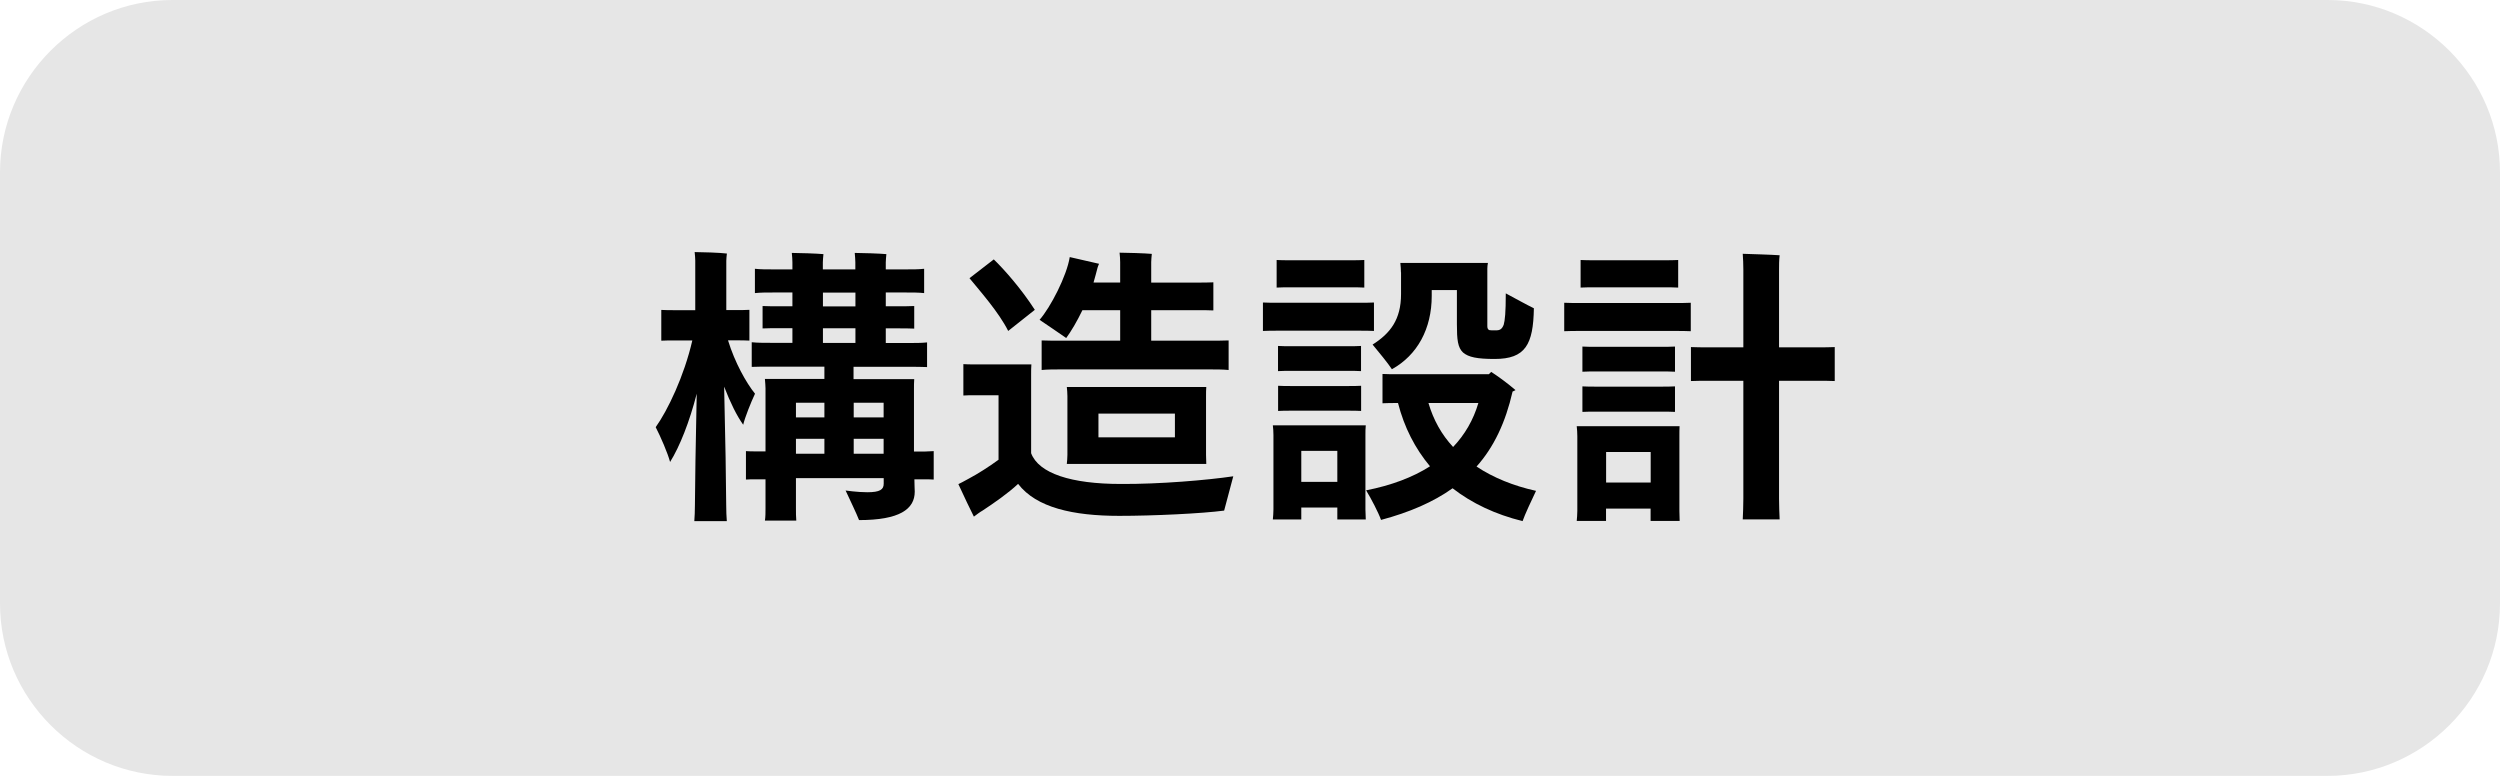 <svg enable-background="new 0 0 290 90" height="90" viewBox="0 0 290 90" width="290" xmlns="http://www.w3.org/2000/svg"><path d="m290 70c0 11-9 20-20 20h-250c-11 0-20-9-20-20v-50c0-11 9-20 20-20h250c11 0 20 9 20 20z" fill="#e6e6e6"/><path d="m86.21 49.27c-.75-1.05-1.5-2.58-2.21-4.42.13 5.2.24 12 .24 13.77 0 .65.03 1.33.07 1.83h-3.77c.04-.51.07-1.19.07-1.83 0-1.7.1-7.85.21-12.95-.85 3.3-1.97 6.12-3.09 7.92-.27-1.02-1.09-2.92-1.67-4.04 1.39-1.94 3.3-5.92 4.25-10.06h-2.07c-.54 0-1.02 0-1.53.03v-3.57c.48.03.99.03 1.53.03h2.41v-5.75c0-.17-.03-.68-.07-.99.78 0 2.96.07 3.74.17-.03.24-.07.61-.07.85v5.71h1.12c.58 0 1.05 0 1.56-.03v3.57c-.51-.03-.98-.03-1.56-.03h-.92c.78 2.55 2.11 4.93 3.13 6.19-.48 1.02-1.16 2.72-1.37 3.6zm22.1 3.06v3.3c-.37-.03-.75-.03-1.05-.03h-1.19c0 .61.04 1.22.04 1.43 0 2.04-1.77 3.3-6.46 3.3-.3-.78-1.09-2.41-1.56-3.43.03 0 1.36.2 2.52.2 1.46 0 1.9-.31 1.9-.99v-.65h-10.18v3.47c0 .51 0 1.05.04 1.46h-3.64c.07-.41.07-.95.07-1.46v-3.33h-1.22c-.34 0-.68 0-1.05.03v-3.3c.37.03.71.03 1.05.03h1.22v-7.31c0-.24-.04-.75-.07-1.09h6.9v-1.43h-6.19c-.88 0-1.56 0-2.24.03v-2.86c.68.07 1.36.07 2.24.07h2.48v-1.7h-1.49c-.75 0-1.36 0-1.97.03v-2.6c.61.03 1.22.03 1.97.03h1.49v-1.6h-2.21c-.85 0-1.46 0-2.14.07v-2.82c.65.07 1.29.07 2.14.07h2.21v-.82c0-.24-.03-.78-.07-1.09.78 0 2.93.07 3.67.14-.03.31-.07.71-.07.95v.82h3.77v-.82c0-.24-.04-.78-.07-1.09.78 0 2.93.07 3.67.14-.03.31-.07.71-.07.95v.82h2.31c.85 0 1.49 0 2.14-.07v2.82c-.65-.07-1.29-.07-2.14-.07h-2.31v1.6h1.29c.78 0 1.36 0 2.01-.03v2.62c-.61-.03-1.22-.03-2.01-.03h-1.29v1.7h2.58c.88 0 1.53 0 2.21-.07v2.86c-.68-.03-1.33-.03-2.21-.03h-6.32v1.43h7.04c-.03.41-.03.71-.03 1.12v7.28h1.22c.32-.02.66-.02 1.07-.05zm-15.98-5.61v1.7h3.3v-1.7zm0 5.91h3.3v-1.73h-3.3zm3.13-17.09h3.77v-1.6h-3.77zm0 4.24h3.77v-1.7h-3.77zm3.57 6.94v1.7h3.47v-1.7zm3.47 4.18h-3.47v1.73h3.47z"/><path d="m143.06 55.25-1.06 3.98c-2.58.34-8.19.61-12.17.61-5.34 0-9.62-.95-11.73-3.71-1.16 1.09-2.82 2.24-4.11 3.09-.31.17-.75.51-1.02.71-.27-.54-1.22-2.48-1.8-3.77.21-.1.68-.34 1.23-.65 1.02-.54 2.31-1.36 3.43-2.18v-7.48h-2.89c-.41 0-.75 0-1.19.03v-3.64c.41.03.78.03 1.19.03h6.7c-.03.37-.03.78-.03 1.22v9.08c.88 2.35 4.66 3.57 10.4 3.57 4.48.03 10.02-.44 13.05-.89zm-26.11-16.86c-1.09-2.18-3.3-4.66-4.49-6.12l2.82-2.18c1.26 1.22 3.23 3.47 4.76 5.85zm6.73.82c-.92-.65-2.14-1.46-3.09-2.11 1.26-1.43 3.16-5.1 3.5-7.28l3.4.78c-.07.14-.14.34-.17.44-.13.54-.3 1.12-.47 1.73h3.09v-2.37c0-.27-.03-.78-.07-1.09.82 0 2.96.07 3.74.14-.03.31-.07.71-.07.95v2.38h5.27c.75 0 1.33 0 1.94-.03v3.26c-.58-.03-1.19-.03-1.94-.03h-5.27v3.54h6.53c.99 0 1.77 0 2.45-.03v3.43c-.68-.07-1.46-.07-2.45-.07h-16.79c-.99 0-1.77 0-2.45.07v-3.43c.68.03 1.46.03 2.45.03h6.66v-3.54h-4.38c-.62 1.29-1.3 2.44-1.88 3.23zm16.22 6.73v6.83l.03 1.05h-16.18c.03-.31.07-.68.07-1.05v-6.83c0-.41-.04-.75-.07-1.05h16.18c-.03.37-.03.64-.03 1.05zm-3.61 4.79v-2.75h-8.87v2.75z"/><path d="m148.23 38.36c-.61 0-1.19 0-1.73.03v-3.3c.54.03 1.12.03 1.73.03h9.42c.68 0 1.19 0 1.73-.03v3.3c-.54-.03-1.05-.03-1.73-.03zm10.16 12.1v8.64l.04 1.16h-3.3v-1.39h-4.18v1.39h-3.3c.03-.34.07-.75.07-1.16v-8.64c0-.41-.03-.78-.07-1.12h10.78c-.04.37-.04.71-.04 1.12zm-8.8-17.13c-.54 0-.99 0-1.5.03v-3.2c.48.03.95.03 1.5.03h7.14c.54 0 1.02 0 1.53-.03v3.2c-.47-.03-.98-.03-1.53-.03zm8.29 9.72c-.47-.03-.92-.03-1.43-.03h-6.77c-.48 0-.92 0-1.43.03v-2.92c.47.03.95.03 1.43.03h6.77c.51 0 .92 0 1.43-.03zm-1.42 1.73c.51 0 .92 0 1.43-.03v2.92c-.47-.03-.92-.03-1.43-.03h-6.77c-.48 0-.92 0-1.43.03v-2.92c.47.03.95.03 1.43.03zm-1.33 11.12v-3.6h-4.18v3.6zm21.49 4.55c-3.16-.78-5.88-2.07-8.12-3.81-2.24 1.6-5 2.79-8.3 3.67-.3-.85-1.15-2.48-1.73-3.43 2.92-.58 5.4-1.5 7.41-2.79-1.73-2.07-2.99-4.52-3.71-7.34h-.1c-.61 0-1.16 0-1.7.03v-3.4c.54.03 1.09.03 1.7.03h10.64l.27-.27c.64.41 1.84 1.26 2.82 2.11-.1.07-.2.1-.34.17-.82 3.6-2.18 6.46-4.18 8.7 1.94 1.29 4.28 2.24 6.9 2.82-.51 1.07-1.29 2.73-1.56 3.51zm-14.11-28.86c0-.27-.03-.75-.07-1.09h10.16c-.04.17-.07.48-.07.65v6.7c0 .27.1.37.21.44.1.03.3.03.81.03.44 0 .68-.14.88-.65.14-.51.24-1.36.24-3.64.95.51 2.55 1.39 3.26 1.73-.07 4.21-.98 5.88-4.55 5.88-2.01 0-3.03-.2-3.67-.75-.61-.58-.71-1.46-.71-3.3v-3.94h-2.92v.68c0 3.81-1.67 6.87-4.62 8.5-.44-.68-1.56-2.04-2.24-2.86 2.04-1.29 3.3-2.89 3.3-5.85v-2.53zm3.19 15.16c.58 1.97 1.53 3.67 2.86 5.1 1.36-1.43 2.35-3.13 2.93-5.1z"/><path d="m183.35 38.39c-.71 0-1.33 0-1.9.03v-3.3c.58.03 1.19.03 1.9.03h10.88c.71 0 1.32 0 1.9-.03v3.3c-.58-.03-1.19-.03-1.9-.03zm11.46 12.21v8.67l.03 1.16h-3.37v-1.43h-5.17v1.43h-3.4c.03-.34.07-.75.07-1.16v-8.67c0-.44-.03-.78-.07-1.16h11.93c-.02.41-.02.71-.02 1.16zm-9.86-17.27c-.58 0-1.09 0-1.6.03v-3.2c.51.03 1.02.03 1.6.03h8.12c.58 0 1.05 0 1.6-.03v3.2c-.51-.03-1.02-.03-1.6-.03zm9.35 9.79c-.54-.03-1.02-.03-1.53-.03h-7.68c-.54 0-1.02 0-1.53.03v-2.92c.51.03.99.03 1.53.03h7.68c.51 0 .98 0 1.53-.03zm-1.53 1.73c.51 0 .98 0 1.53-.03v2.96c-.54-.03-1.02-.03-1.53-.03h-7.68c-.54 0-1.02 0-1.53.03v-2.96c.51.03.99.03 1.53.03zm-1.29 11.12v-3.54h-5.17v3.54zm21.35-15.71v3.94c-.58-.03-1.29-.03-2.14-.03h-4.32v13.67c0 .82.04 1.73.07 2.41h-4.28c.03-.68.07-1.56.07-2.41v-13.67h-3.94c-.81 0-1.53 0-2.14.03v-3.94c.61.03 1.33.03 2.14.03h3.94v-9.01c0-.54-.03-1.36-.07-1.84.88.03 3.36.1 4.28.17-.07.54-.07 1.19-.07 1.67v9.01h4.32c.85 0 1.56 0 2.14-.03z"/></svg>